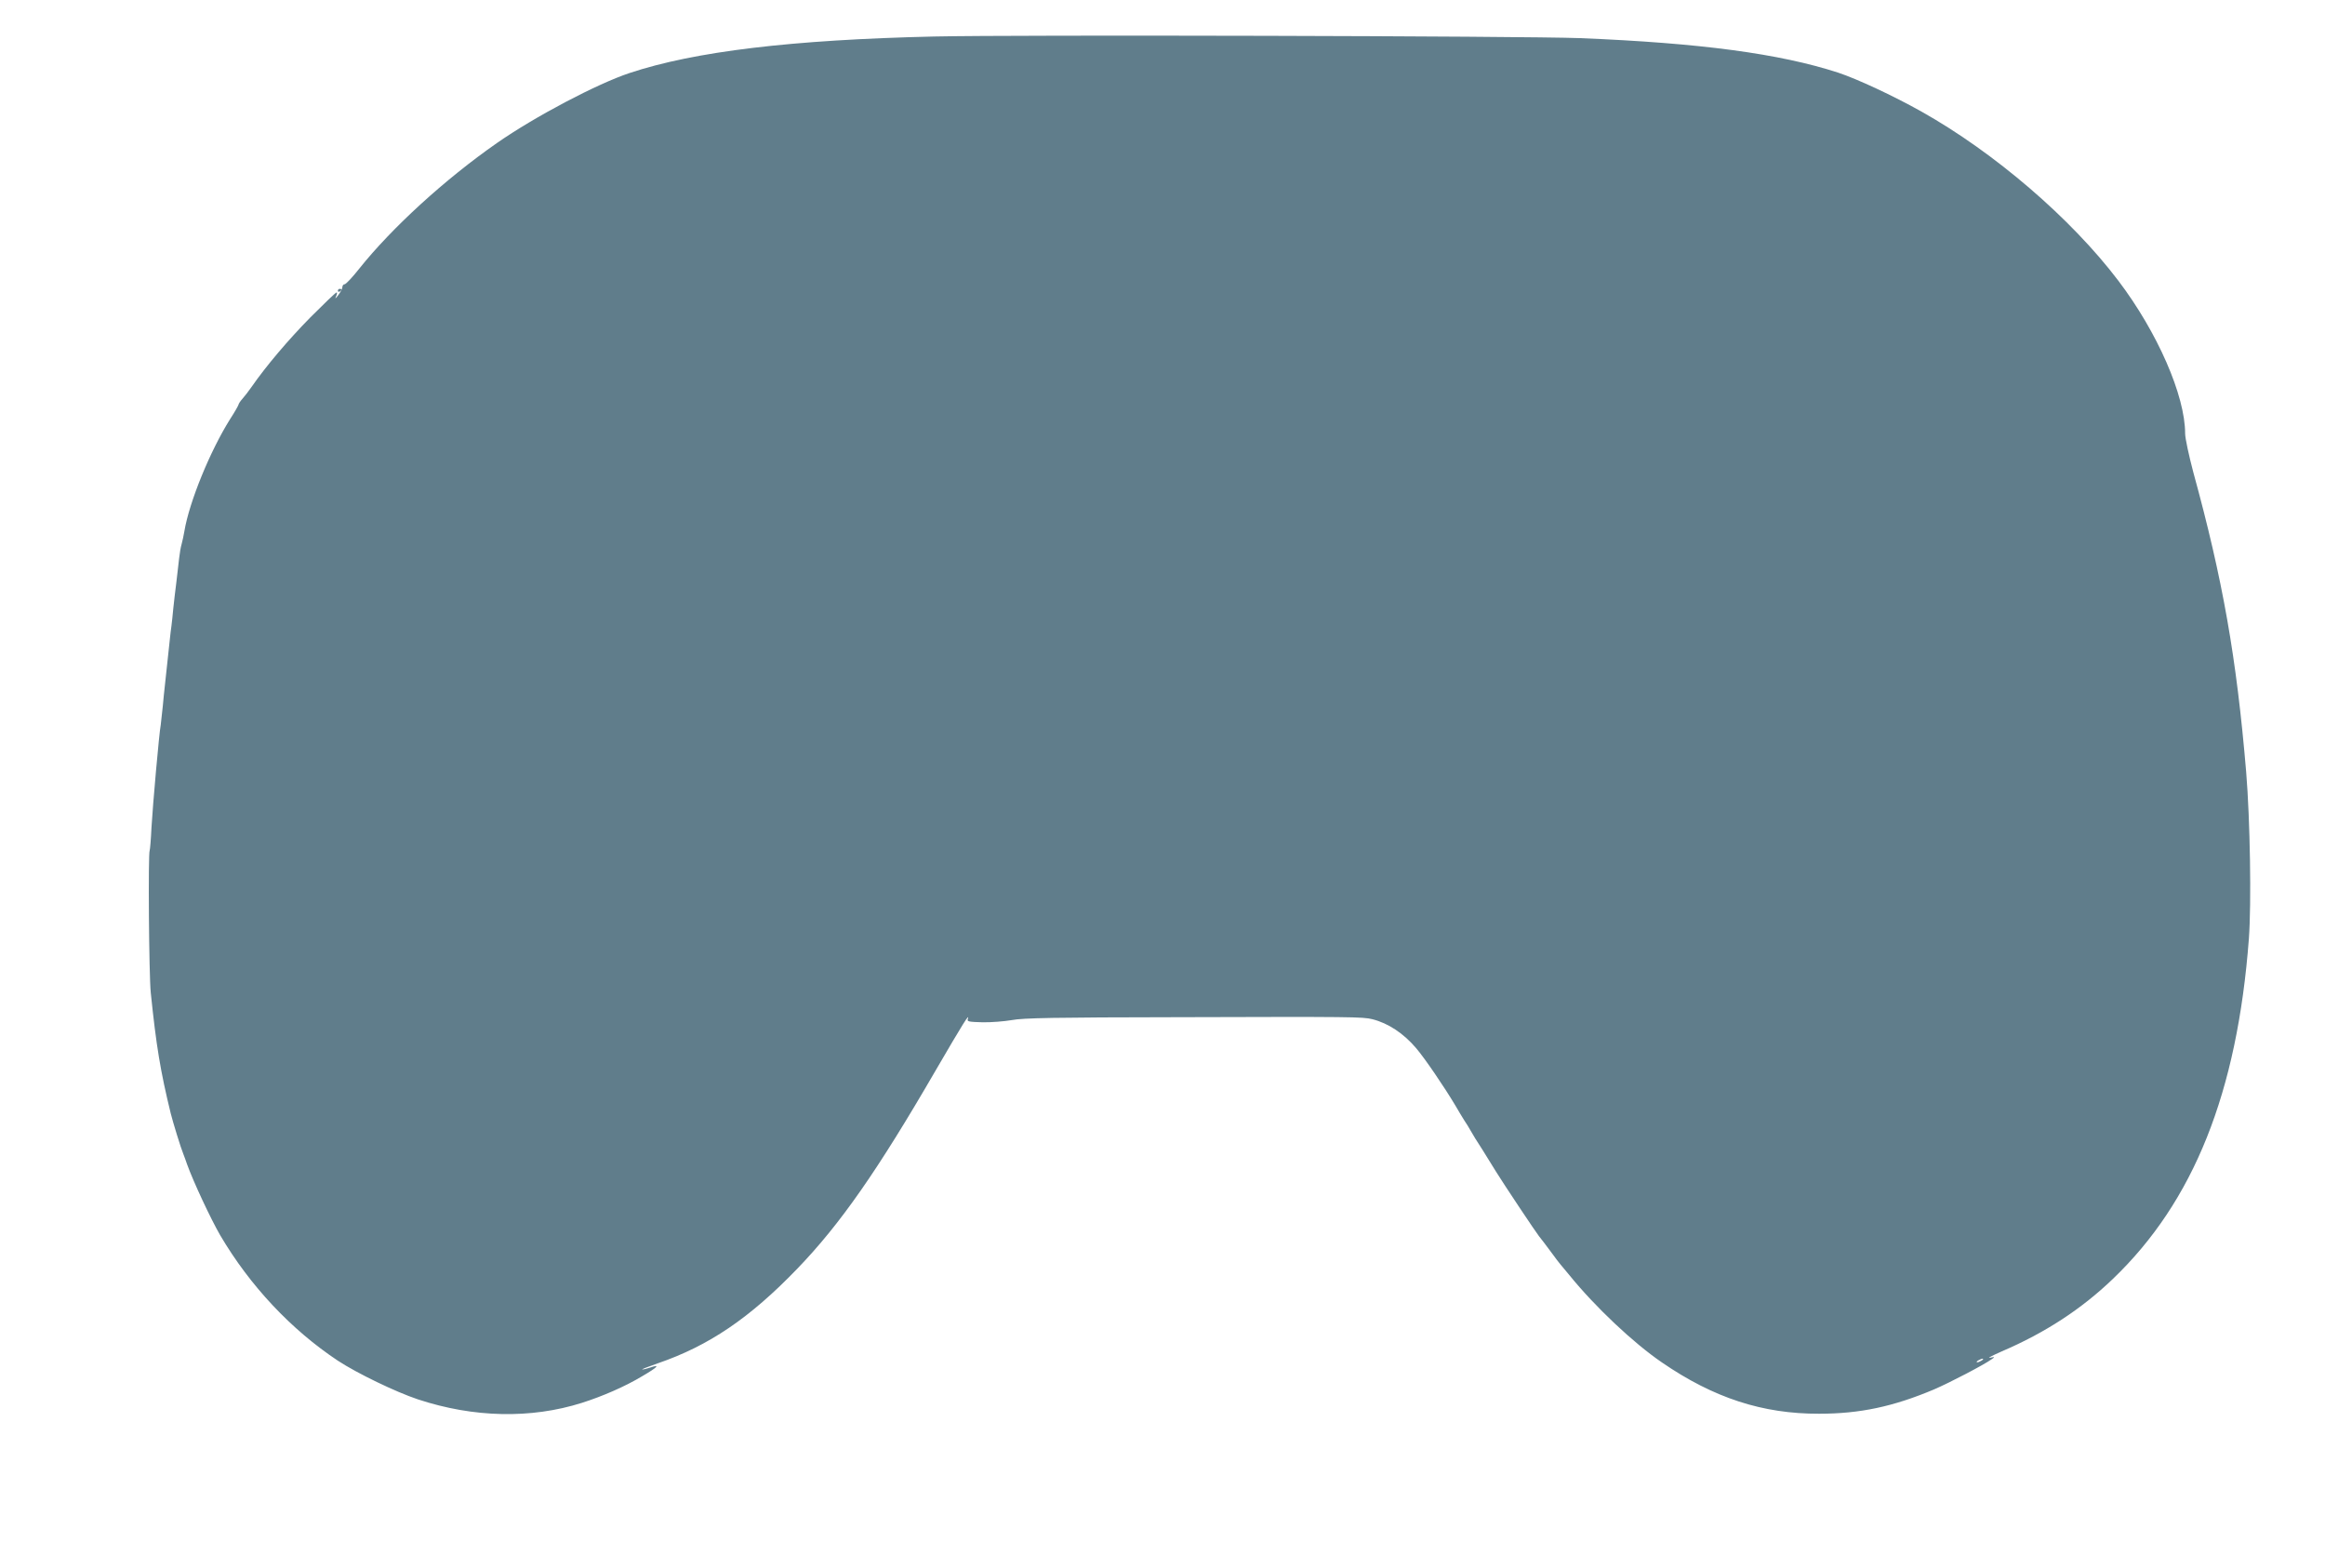 <?xml version="1.0" standalone="no"?>
<!DOCTYPE svg PUBLIC "-//W3C//DTD SVG 20010904//EN"
 "http://www.w3.org/TR/2001/REC-SVG-20010904/DTD/svg10.dtd">
<svg version="1.0" xmlns="http://www.w3.org/2000/svg"
 width="1280pt" height="863pt" viewBox="0 0 1280 863"
 preserveAspectRatio="xMidYMid meet">
<g transform="translate(0,863) scale(0.1,-0.1)"
fill="#607d8b" stroke="none">
<path d="M5142 8429 c-783 -18 -1318 -82 -1676 -201 -178 -59 -522 -240 -731
-386 -284 -198 -577 -465 -758 -692 -37 -47 -73 -85 -80 -85 -6 0 -12 -7 -12
-15 0 -8 -10 -29 -23 -45 -15 -20 -19 -22 -12 -7 6 12 7 22 3 22 -5 0 -69 -62
-144 -137 -123 -125 -244 -268 -324 -383 -16 -23 -39 -53 -50 -65 -11 -12 -21
-27 -22 -33 -2 -7 -22 -42 -46 -79 -110 -175 -225 -456 -252 -618 -4 -22 -10
-53 -15 -70 -5 -16 -11 -52 -14 -80 -3 -27 -10 -86 -15 -130 -6 -44 -13 -109
-17 -145 -3 -36 -8 -78 -10 -95 -3 -16 -6 -50 -9 -75 -9 -86 -26 -245 -29
-270 -2 -14 -6 -59 -10 -100 -4 -41 -9 -86 -11 -100 -9 -46 -44 -444 -51 -565
-3 -66 -8 -123 -10 -127 -9 -15 -4 -688 6 -783 30 -292 53 -432 110 -665 12
-48 56 -192 70 -225 4 -11 14 -36 20 -55 35 -97 130 -300 182 -390 164 -279
392 -521 648 -691 107 -70 318 -172 441 -213 306 -101 622 -108 903 -19 113
36 238 90 334 148 84 49 99 66 41 46 -18 -6 -37 -11 -43 -10 -6 0 32 15 84 33
283 97 508 250 770 522 236 245 441 539 760 1089 152 261 191 324 178 284 -5
-13 7 -15 81 -17 47 -1 120 5 161 12 60 12 241 15 905 16 974 3 1027 2 1080
-11 88 -22 172 -78 241 -159 48 -56 156 -215 215 -314 18 -32 42 -70 51 -85
10 -14 25 -39 34 -55 9 -17 38 -64 65 -105 26 -42 60 -96 75 -121 42 -68 220
-335 237 -356 9 -10 37 -48 64 -84 26 -36 50 -67 53 -70 3 -3 25 -30 50 -60
141 -174 353 -374 510 -481 284 -195 554 -283 865 -282 224 0 408 39 633 134
88 38 274 135 317 166 19 13 18 14 -10 8 -16 -3 13 12 65 35 240 103 439 233
612 399 445 426 685 1026 749 1874 14 192 7 651 -15 917 -53 630 -129 1060
-291 1650 -24 91 -45 187 -45 213 0 209 -152 557 -368 842 -260 343 -683 706
-1084 931 -155 87 -353 179 -458 214 -324 105 -758 163 -1420 190 -313 12
-3105 19 -3558 9z m5768 -7289 c-8 -5 -19 -10 -25 -10 -5 0 -3 5 5 10 8 5 20
10 25 10 6 0 3 -5 -5 -10z"/>
<path d="M1860 7029 c0 -5 5 -7 10 -4 6 3 10 8 10 11 0 2 -4 4 -10 4 -5 0 -10
-5 -10 -11z"/>
</g>
</svg>
